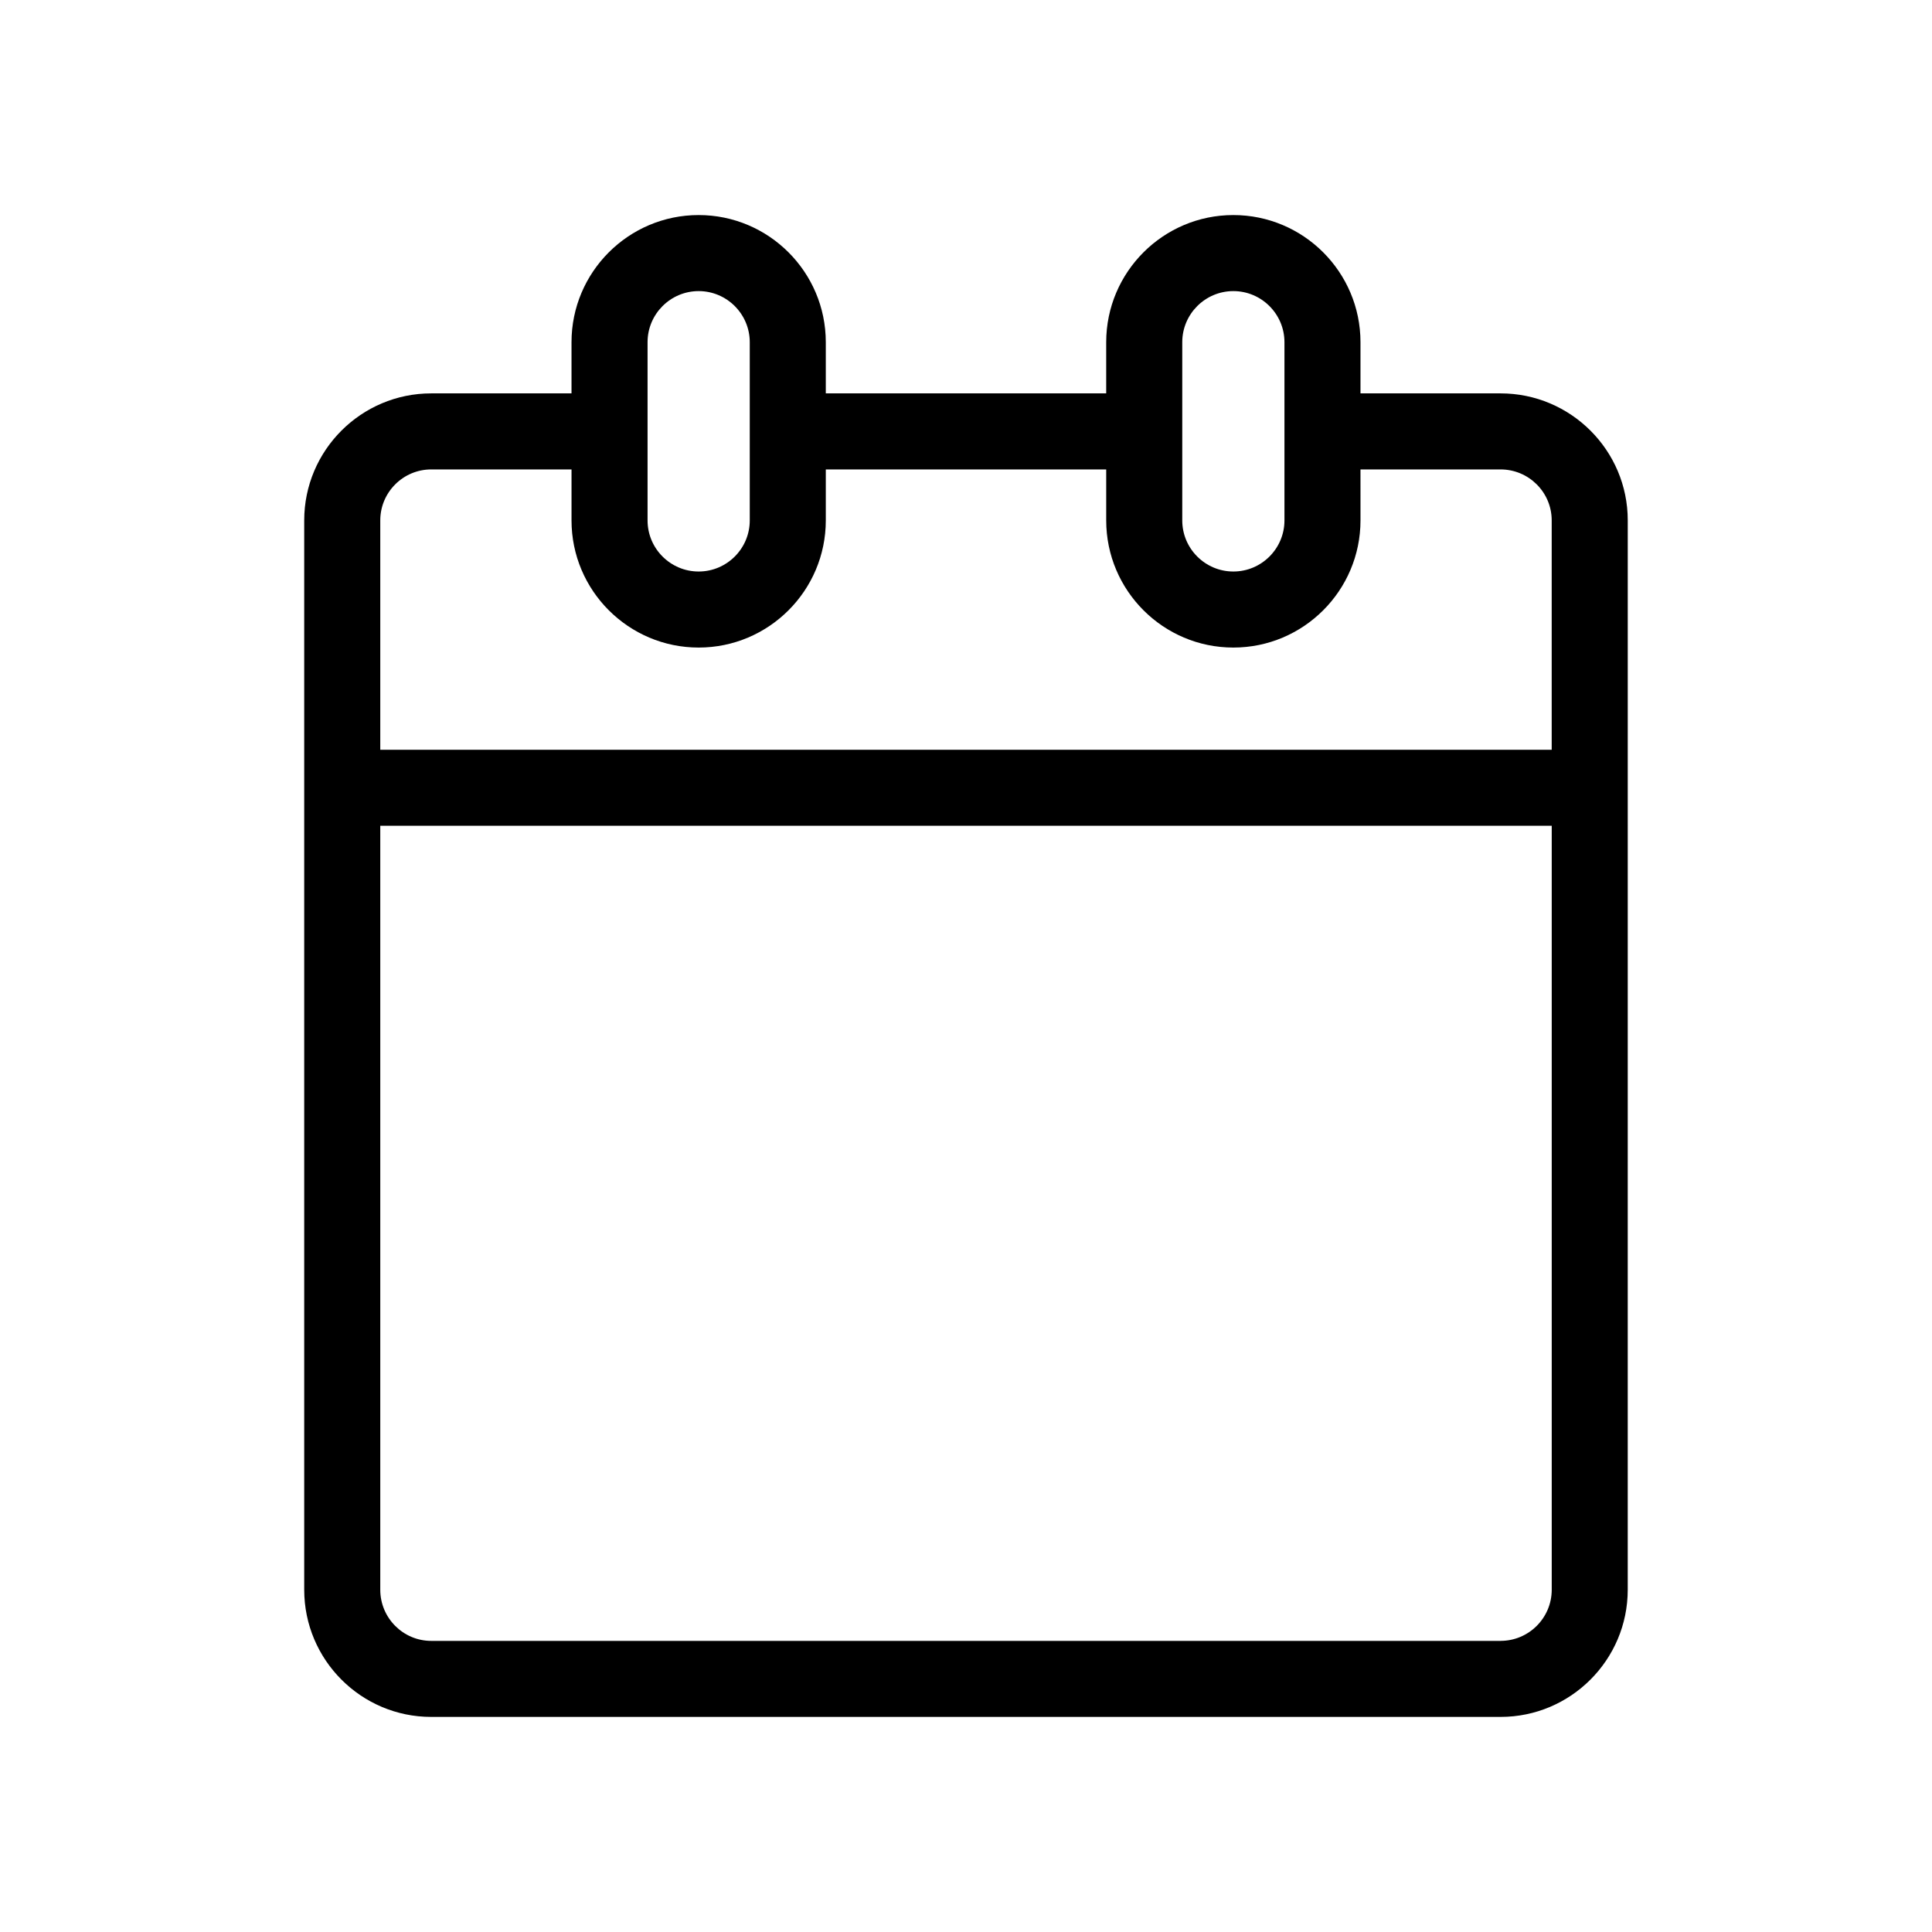 <?xml version="1.0" encoding="UTF-8"?>
<!-- Uploaded to: SVG Repo, www.svgrepo.com, Generator: SVG Repo Mixer Tools -->
<svg fill="#000000" width="800px" height="800px" version="1.1" viewBox="144 144 512 512" xmlns="http://www.w3.org/2000/svg">
 <path d="m541.67 248.25h-37.129v-13.562c0-18.582-15.113-33.695-33.695-33.695-18.574 0-33.691 15.113-33.691 33.695v13.562h-74.312v-13.562c0-18.582-15.113-33.695-33.695-33.695-18.574 0-33.691 15.113-33.691 33.695v13.562h-37.18c-18.559 0-33.656 15.098-33.656 33.656v283.39c0 18.586 15.094 33.703 33.656 33.703h283.39c18.582 0 33.699-15.121 33.699-33.703l0.004-283.39c0.004-18.562-15.117-33.656-33.703-33.656zm-84.359-13.562c0-7.465 6.074-13.543 13.539-13.543 7.461 0 13.543 6.074 13.543 13.543v47.23c0 7.465-6.074 13.539-13.543 13.539-7.461 0-13.539-6.074-13.539-13.539zm-141.7 0c0-7.465 6.074-13.543 13.539-13.543 7.461 0 13.543 6.074 13.543 13.543v47.23c0 7.465-6.074 13.539-13.543 13.539-7.461 0-13.539-6.074-13.539-13.539zm-57.332 33.715h37.18v13.516c0 18.574 15.113 33.691 33.691 33.691 18.582 0 33.695-15.113 33.695-33.691v-13.516h74.312v13.516c0 18.574 15.113 33.691 33.691 33.691 18.582 0 33.695-15.113 33.695-33.691l-0.004-13.516h37.129c7.473 0 13.547 6.055 13.547 13.504v60.785h-310.44v-60.785c0-7.445 6.062-13.504 13.504-13.504zm283.39 310.45h-283.39c-7.445 0-13.504-6.082-13.504-13.551v-202.46h310.45v202.45c0 7.473-6.078 13.555-13.555 13.555z"/>
</svg>